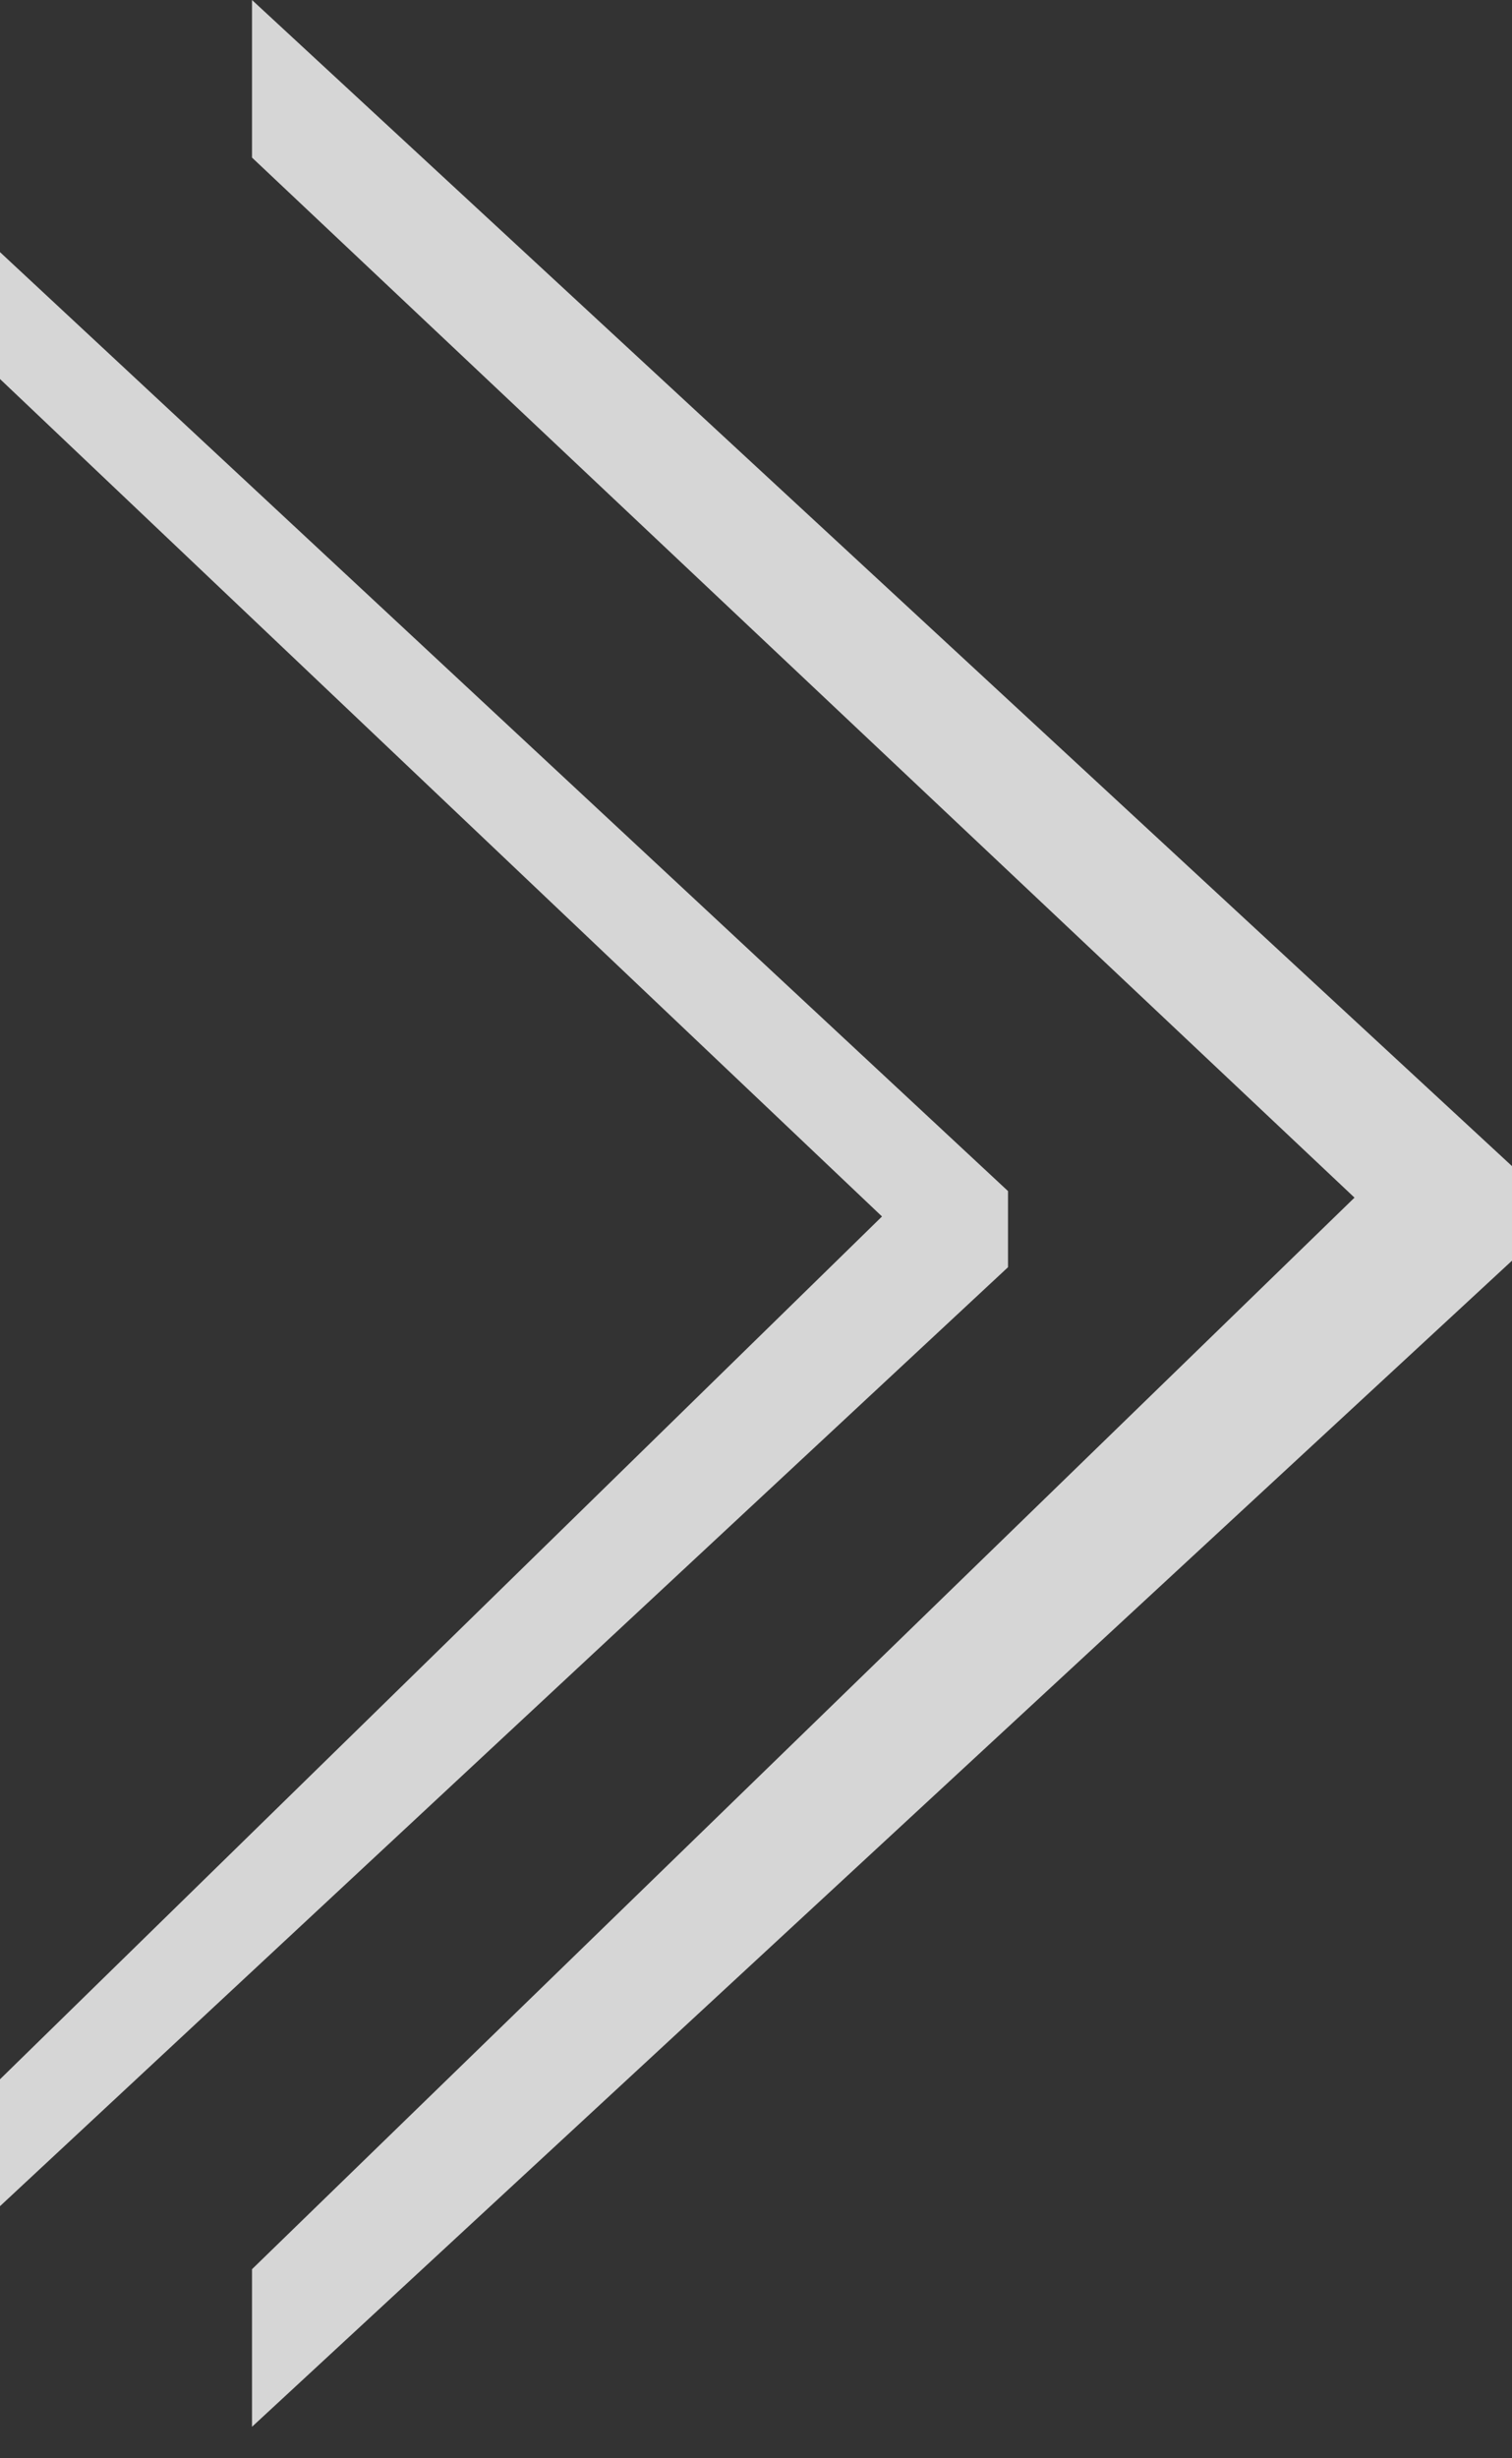 <svg width="24" height="39" viewBox="0 0 24 39" fill="none" xmlns="http://www.w3.org/2000/svg">
<rect x="0" y="0" width="24" height="39" fill="#333333" stroke="none"/>
<path d="M24 18.5L4 0V2.5L21.5 19L4 36V38.5L24 20V18.5Z" fill="white" fill-opacity="0.8"/>
<path d="M16 18.896L0 4L0 6.013L14 19.299L0 32.987L0 35L16 20.104V18.896Z" fill="white" fill-opacity="0.8"/>
</svg>
